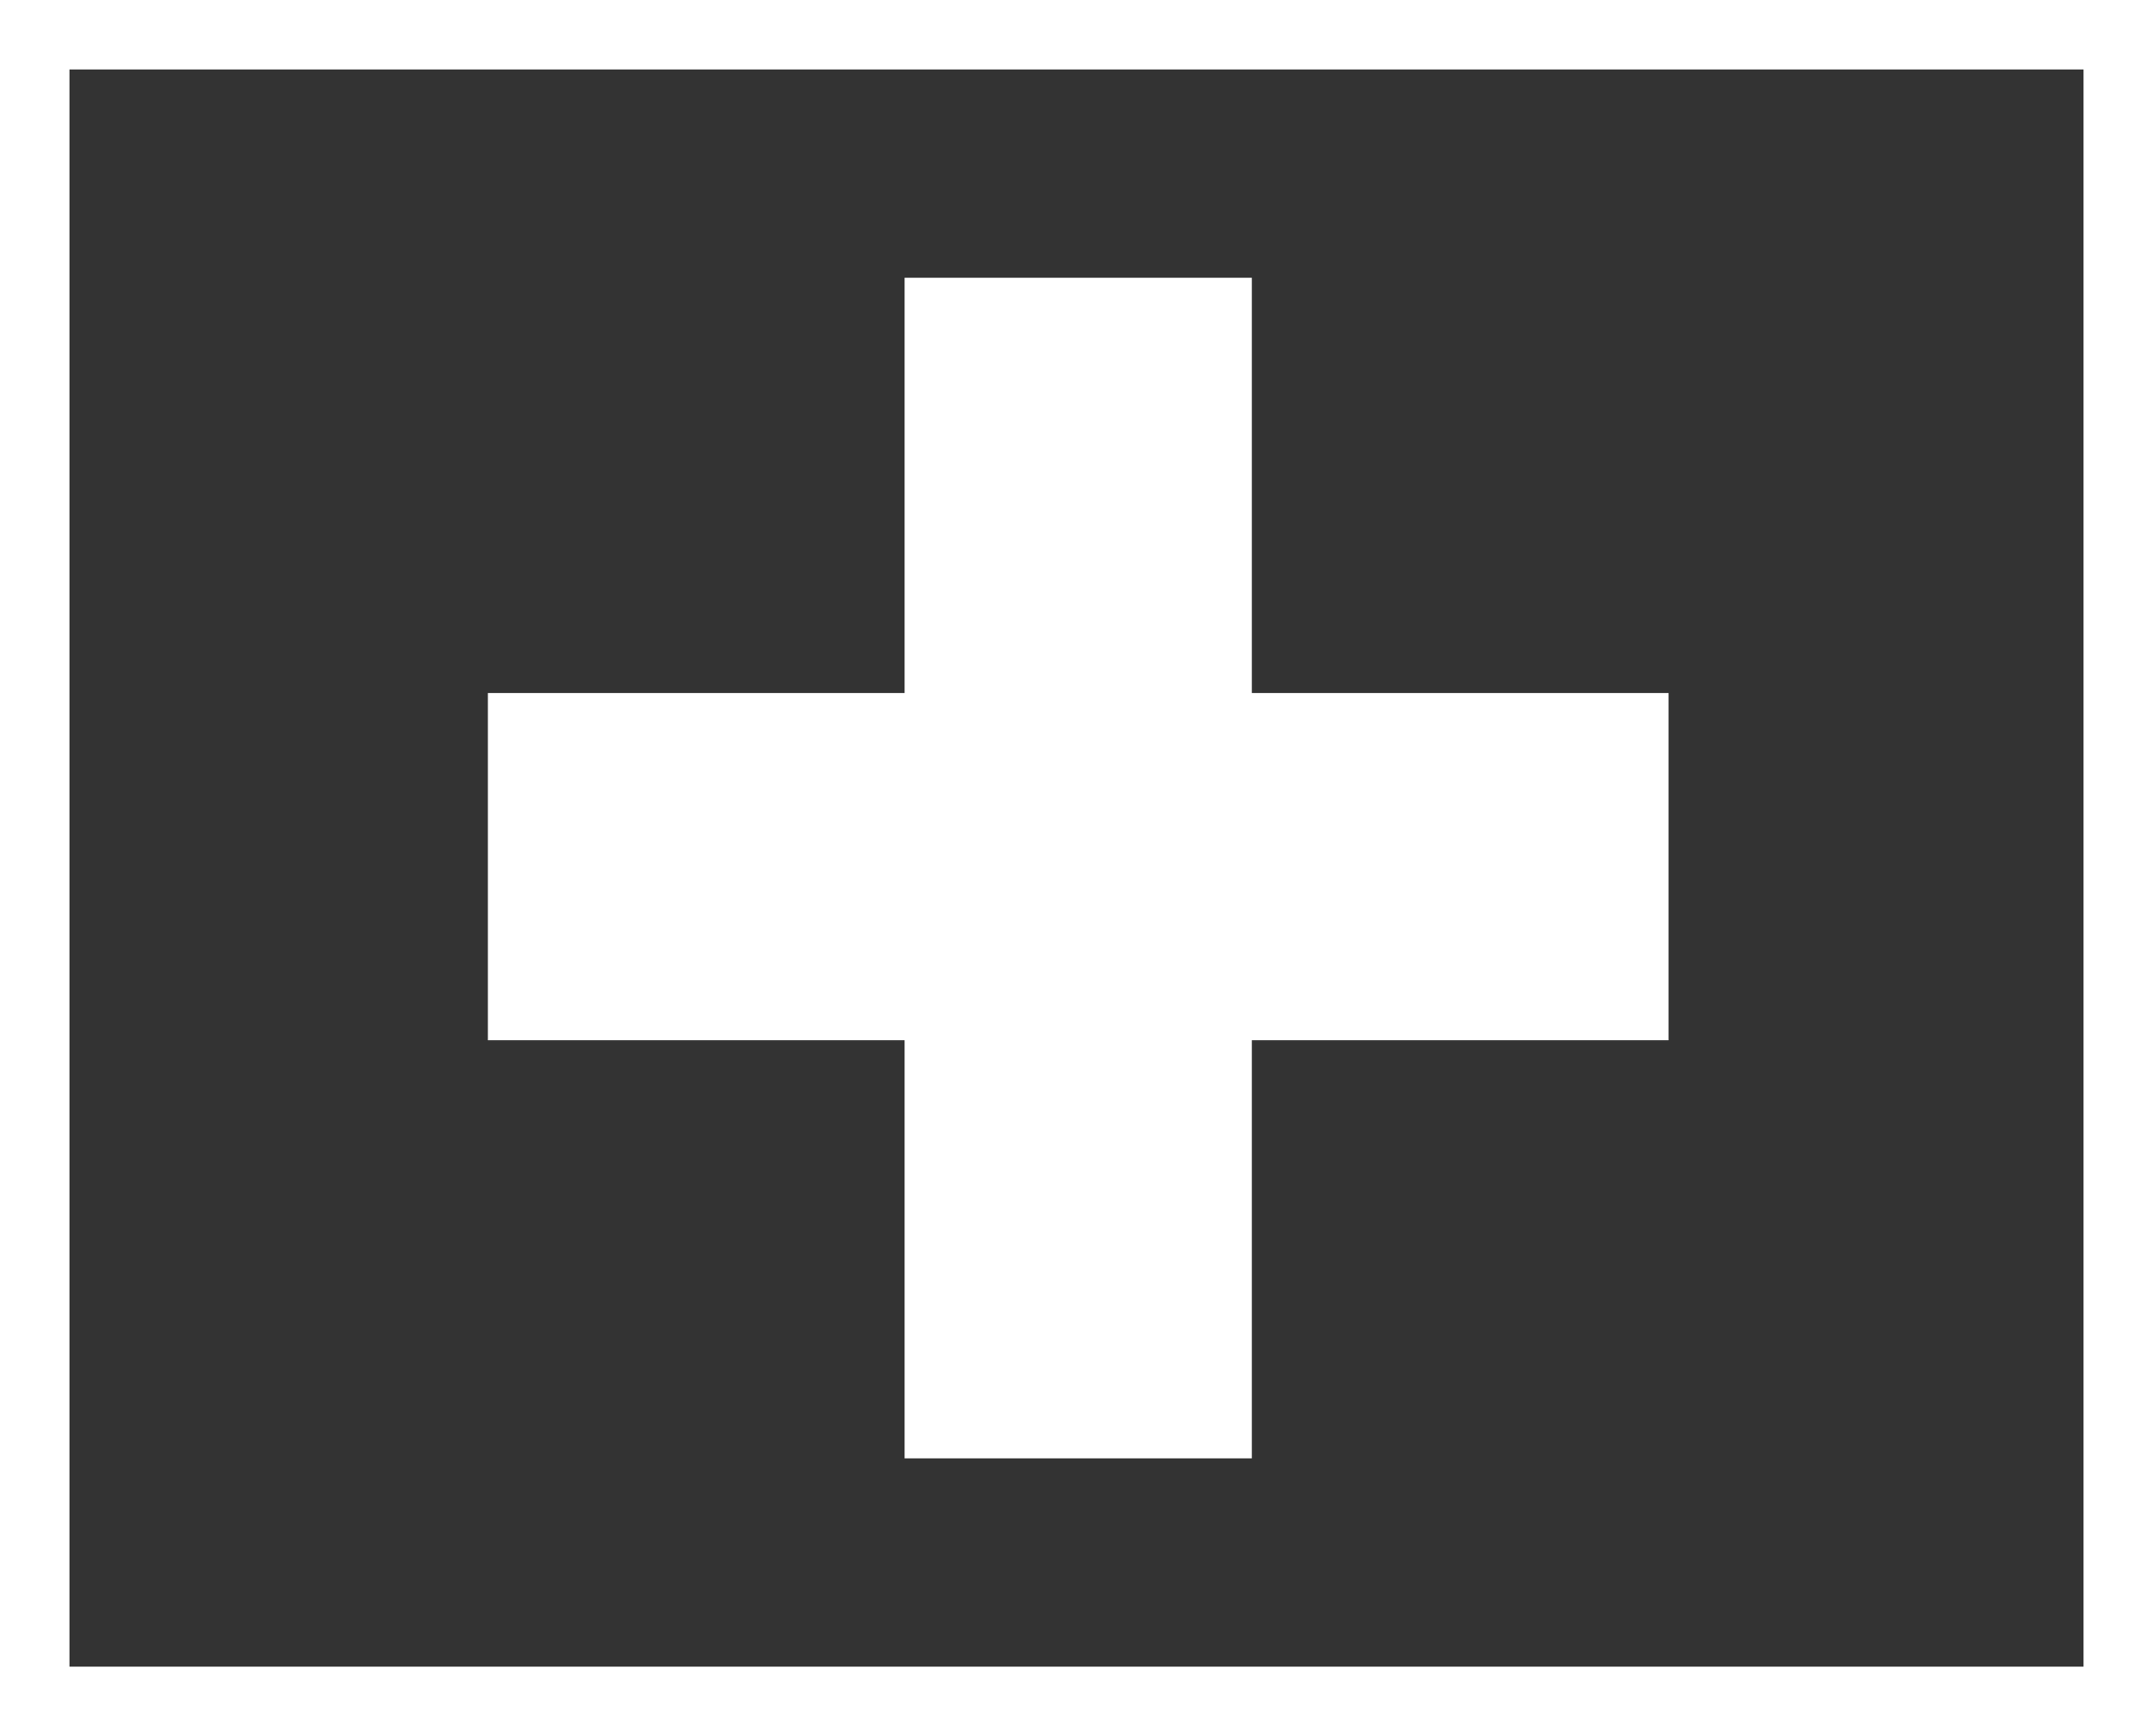 <?xml version="1.0" encoding="utf-8"?>
<!-- Generator: Adobe Illustrator 16.0.0, SVG Export Plug-In . SVG Version: 6.00 Build 0)  -->
<!DOCTYPE svg PUBLIC "-//W3C//DTD SVG 1.1//EN" "http://www.w3.org/Graphics/SVG/1.1/DTD/svg11.dtd">
<svg version="1.1" id="Ebene_1" xmlns="http://www.w3.org/2000/svg" xmlns:xlink="http://www.w3.org/1999/xlink" x="0px" y="0px"
	 width="31px" height="25px" viewBox="0 0 31 25" enable-background="new 0 0 31 25" xml:space="preserve">
<rect x="0" y="0" width="31" height="25" fill="#333333" stroke="none"/>
<g>
	<path fill="#FFFFFF" d="M30,1v23H1V1H30 M31,0H0v25h31V0L31,0z"/>
</g>
<rect x="7.025" y="9.98" fill="#FFFFFF" width="17" height="5"/>
<rect x="13.025" y="4" fill="#FFFFFF" width="5" height="17"/>
</svg>

